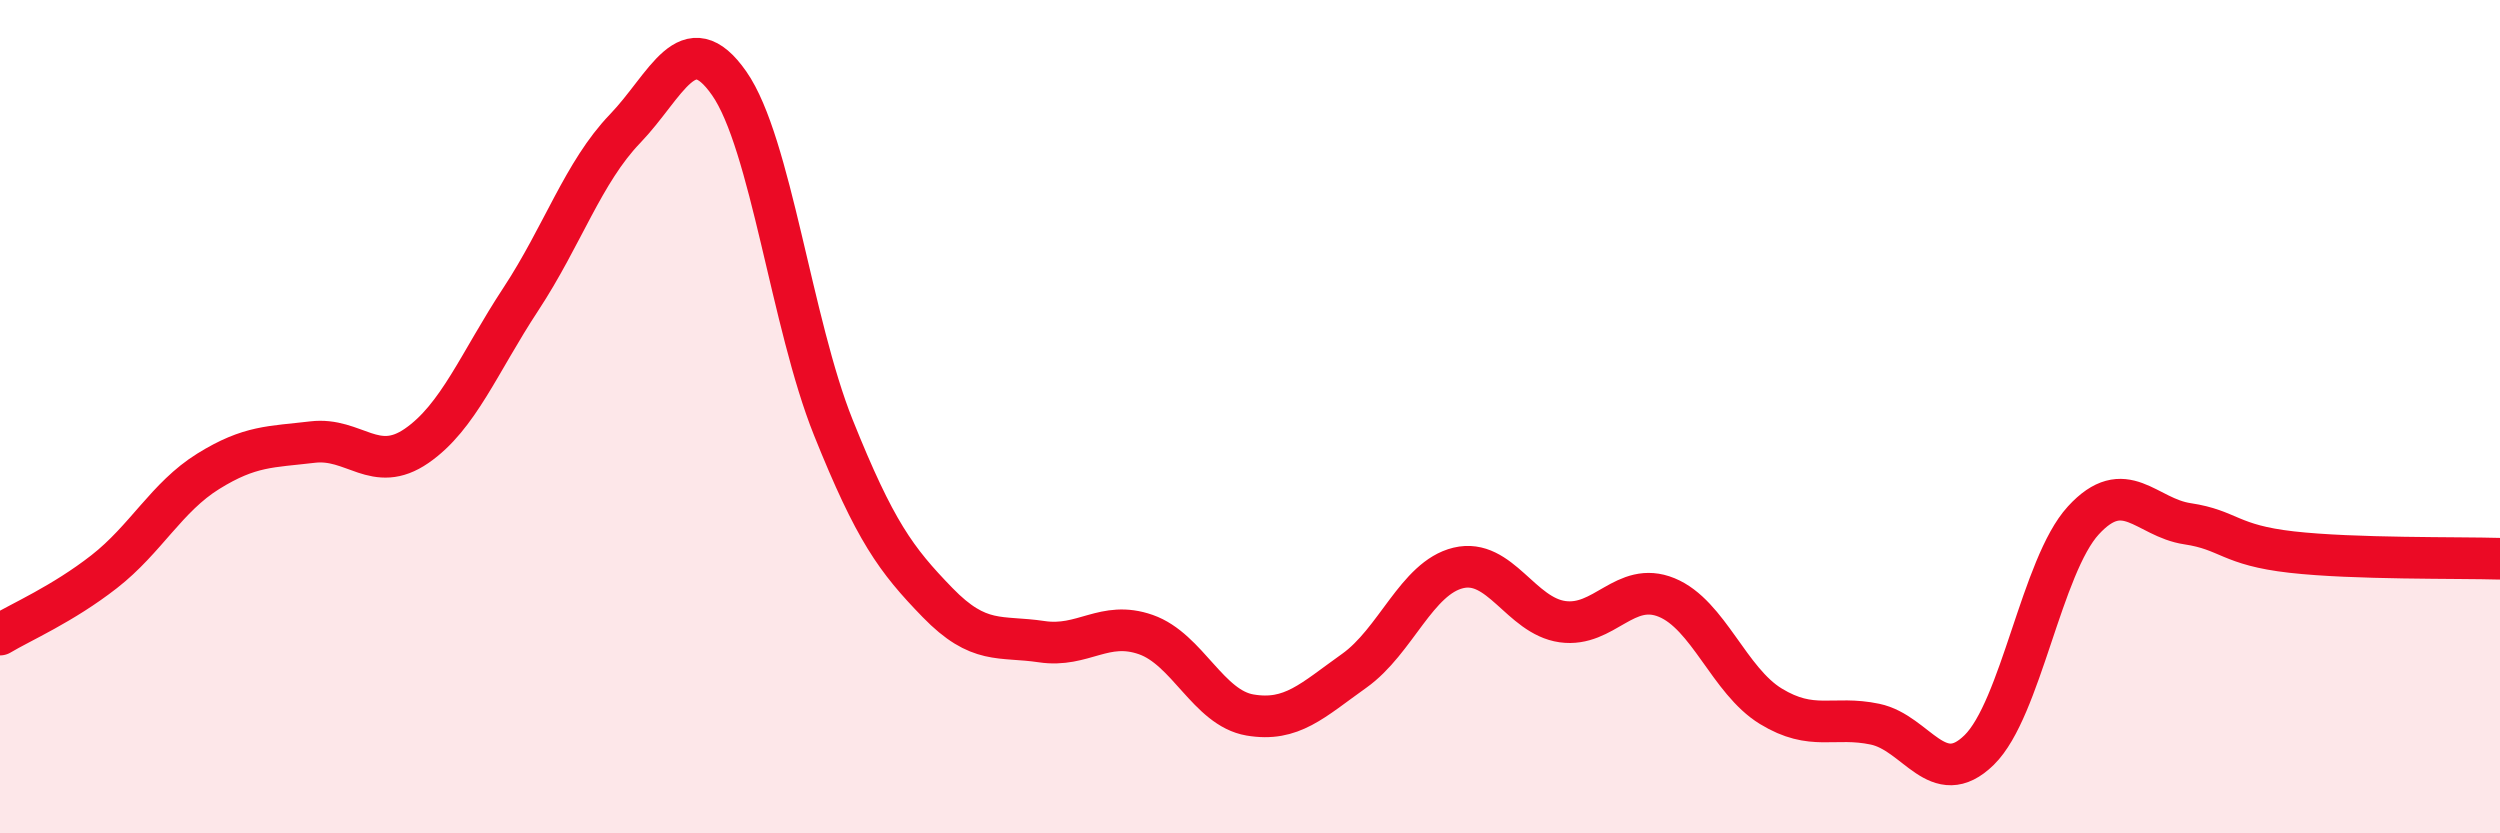 
    <svg width="60" height="20" viewBox="0 0 60 20" xmlns="http://www.w3.org/2000/svg">
      <path
        d="M 0,15.23 C 0.5,14.93 1.5,14.5 2.5,13.72 C 3.5,12.94 4,11.93 5,11.31 C 6,10.69 6.5,10.73 7.5,10.61 C 8.5,10.49 9,11.39 10,10.7 C 11,10.01 11.5,8.7 12.5,7.18 C 13.5,5.66 14,4.13 15,3.09 C 16,2.05 16.5,0.57 17.5,2 C 18.5,3.43 19,7.77 20,10.26 C 21,12.75 21.5,13.43 22.5,14.46 C 23.5,15.49 24,15.25 25,15.4 C 26,15.55 26.5,14.88 27.5,15.23 C 28.5,15.58 29,16.99 30,17.16 C 31,17.33 31.5,16.81 32.5,16.1 C 33.5,15.39 34,13.87 35,13.63 C 36,13.39 36.5,14.78 37.5,14.92 C 38.5,15.06 39,13.93 40,14.34 C 41,14.75 41.5,16.34 42.5,16.95 C 43.5,17.56 44,17.17 45,17.38 C 46,17.59 46.5,18.98 47.5,18 C 48.5,17.02 49,13.58 50,12.49 C 51,11.4 51.5,12.42 52.5,12.57 C 53.5,12.72 53.5,13.08 55,13.25 C 56.5,13.42 59,13.38 60,13.41L60 20L0 20Z"
        fill="#EB0A25"
        opacity="0.1"
        stroke-linecap="round"
        stroke-linejoin="round"
      />
      <path
        d="M 0,15.23 C 0.5,14.93 1.5,14.5 2.5,13.72 C 3.5,12.94 4,11.93 5,11.31 C 6,10.69 6.5,10.73 7.5,10.61 C 8.5,10.49 9,11.39 10,10.7 C 11,10.01 11.5,8.7 12.5,7.18 C 13.5,5.66 14,4.13 15,3.09 C 16,2.05 16.5,0.57 17.5,2 C 18.5,3.43 19,7.77 20,10.26 C 21,12.75 21.5,13.43 22.5,14.46 C 23.5,15.49 24,15.25 25,15.4 C 26,15.55 26.5,14.88 27.5,15.23 C 28.5,15.58 29,16.99 30,17.16 C 31,17.33 31.5,16.81 32.5,16.1 C 33.5,15.39 34,13.87 35,13.63 C 36,13.39 36.5,14.78 37.5,14.92 C 38.5,15.06 39,13.93 40,14.34 C 41,14.75 41.5,16.34 42.5,16.95 C 43.5,17.56 44,17.17 45,17.38 C 46,17.59 46.5,18.98 47.5,18 C 48.5,17.02 49,13.58 50,12.49 C 51,11.4 51.5,12.42 52.5,12.57 C 53.5,12.72 53.5,13.08 55,13.25 C 56.5,13.42 59,13.38 60,13.41"
        stroke="#EB0A25"
        stroke-width="1"
        fill="none"
        stroke-linecap="round"
        stroke-linejoin="round"
      />
    </svg>
  